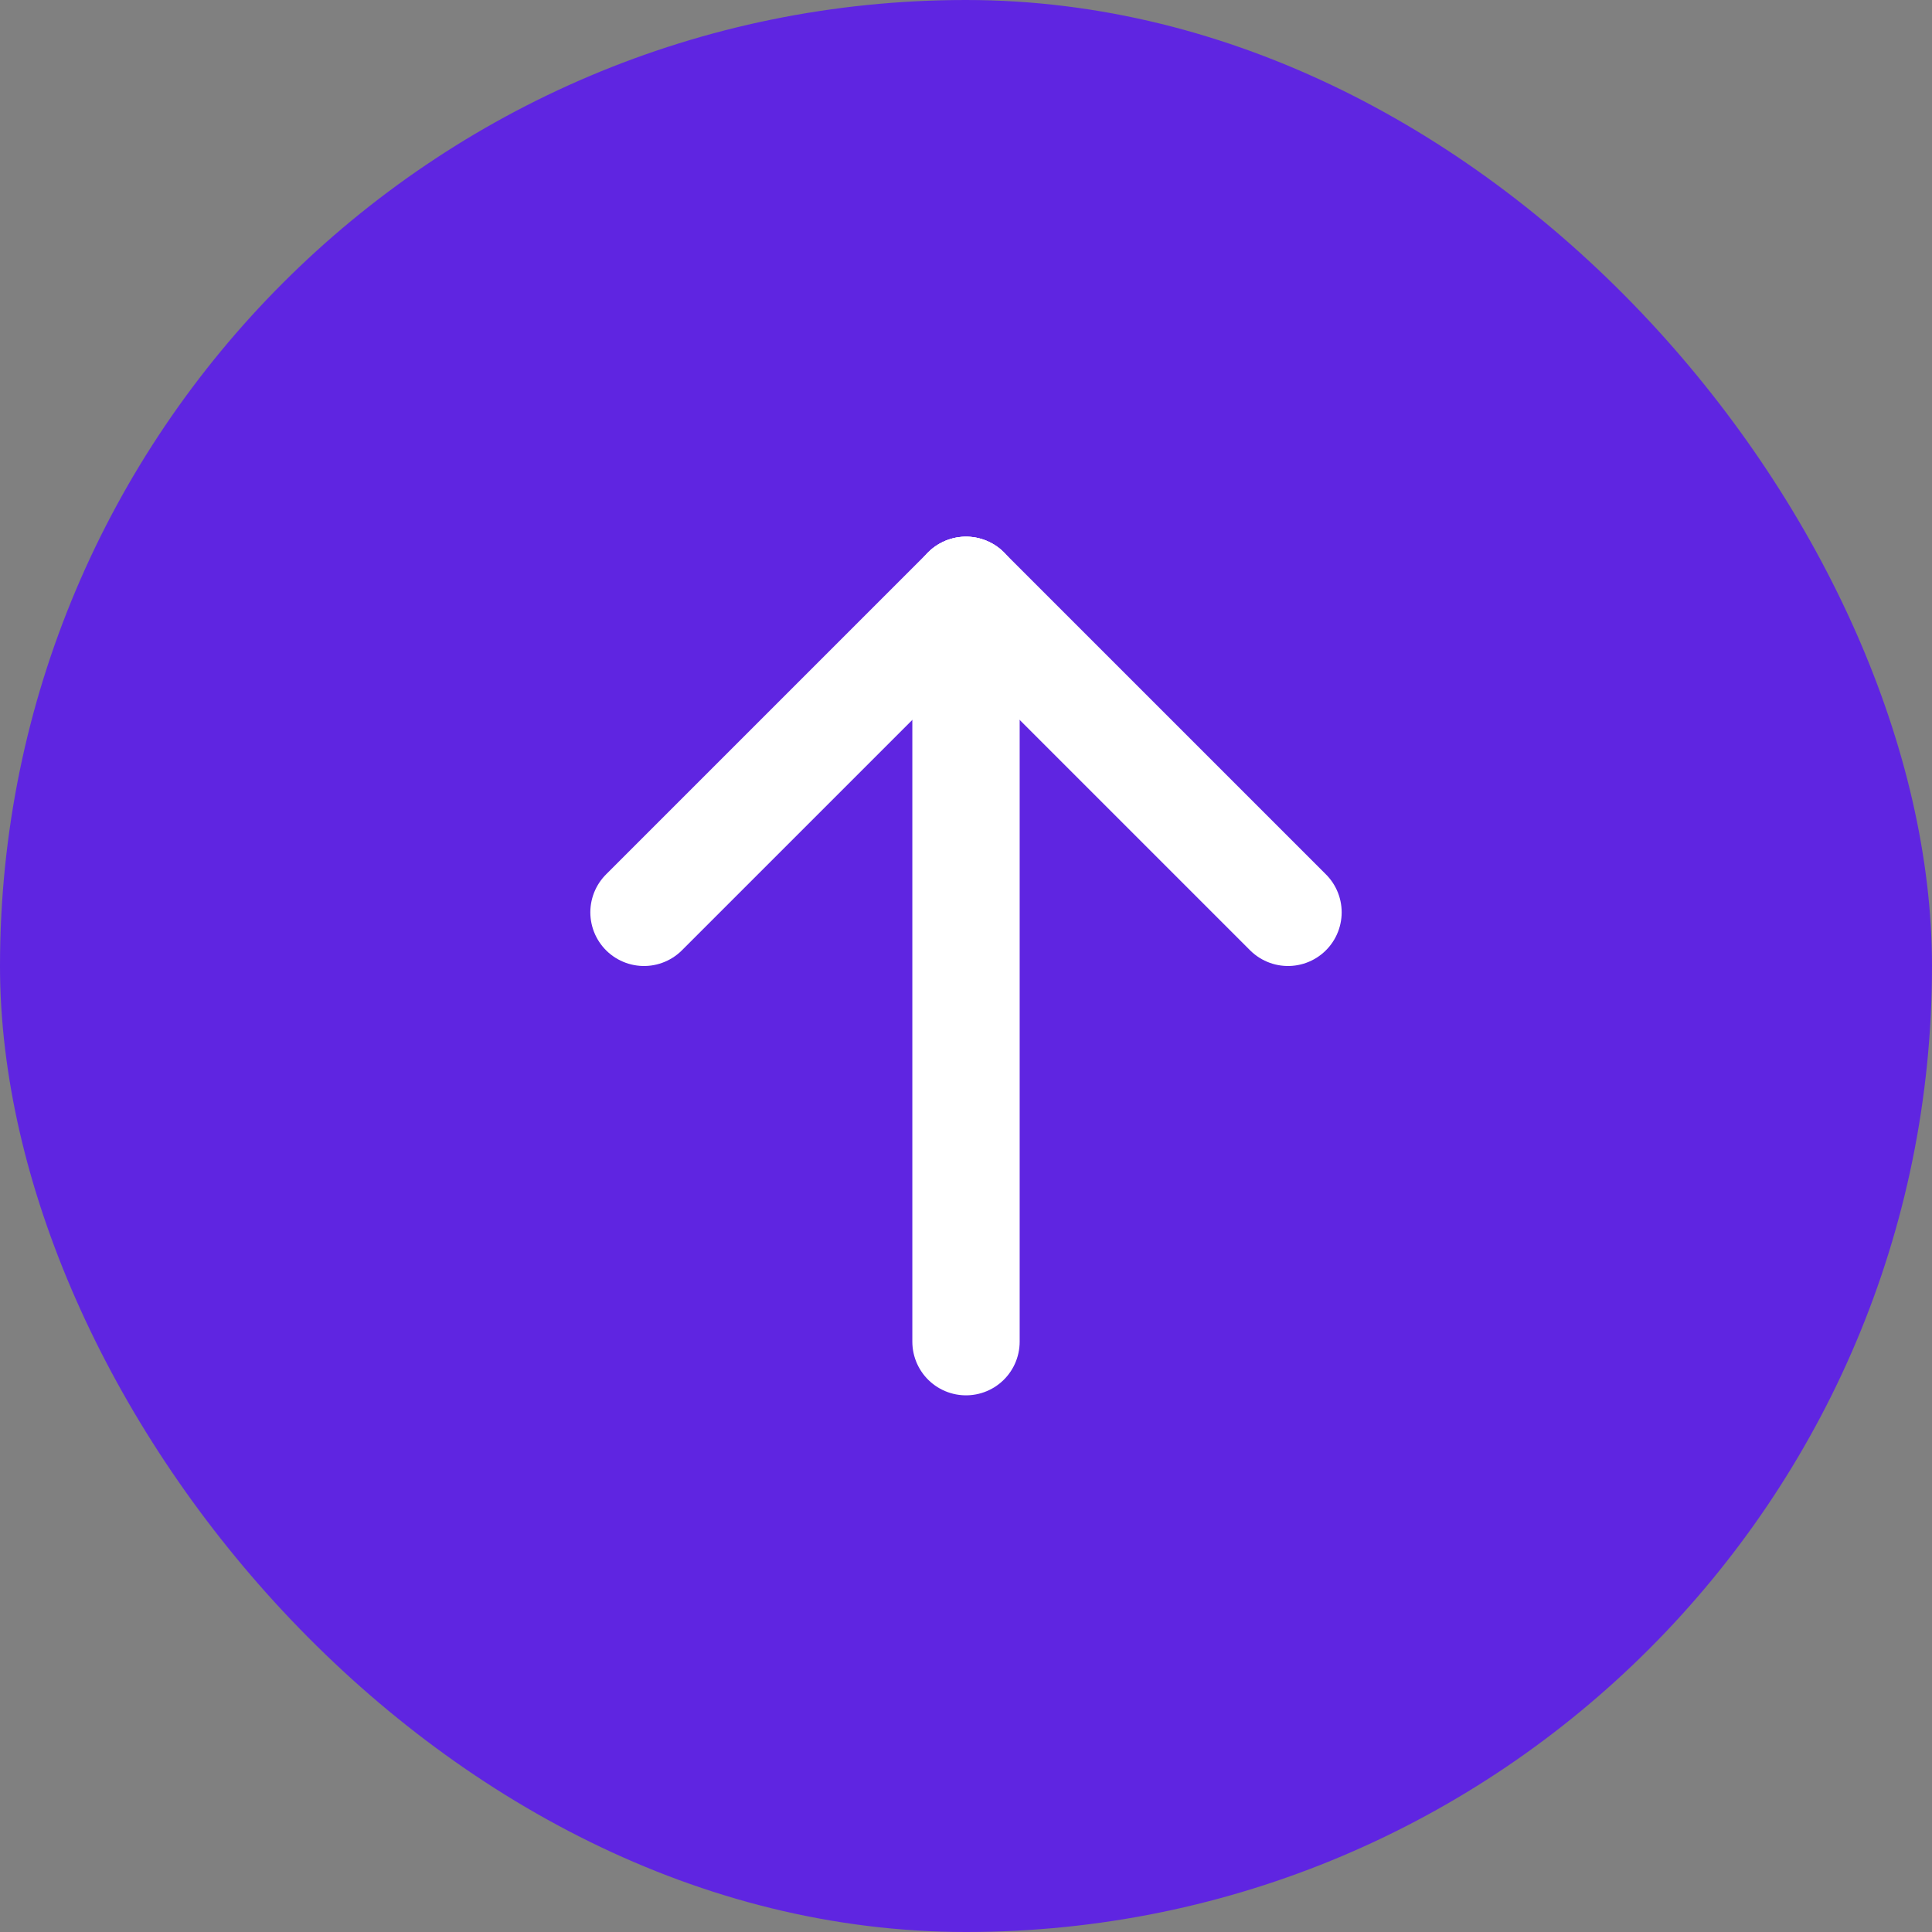 <svg xmlns="http://www.w3.org/2000/svg" width="36" height="36" viewBox="0 0 36 36" fill="none"><rect x="0" y="0" width="36" height="36" fill="#808080" stroke="none"/><rect width="36" height="36" rx="18" fill="#5F25E1"></rect><g clip-path="url(#clip0_3379_120)"><path d="M18 11V25" stroke="white" stroke-width="2" stroke-linecap="round" stroke-linejoin="round"></path><path d="M24 17L18 11" stroke="white" stroke-width="2" stroke-linecap="round" stroke-linejoin="round"></path><path d="M12 17L18 11" stroke="white" stroke-width="2" stroke-linecap="round" stroke-linejoin="round"></path></g><defs><clipPath id="clip0_3379_120"><rect width="24" height="24" fill="white" transform="translate(6 6)"></rect></clipPath></defs></svg>